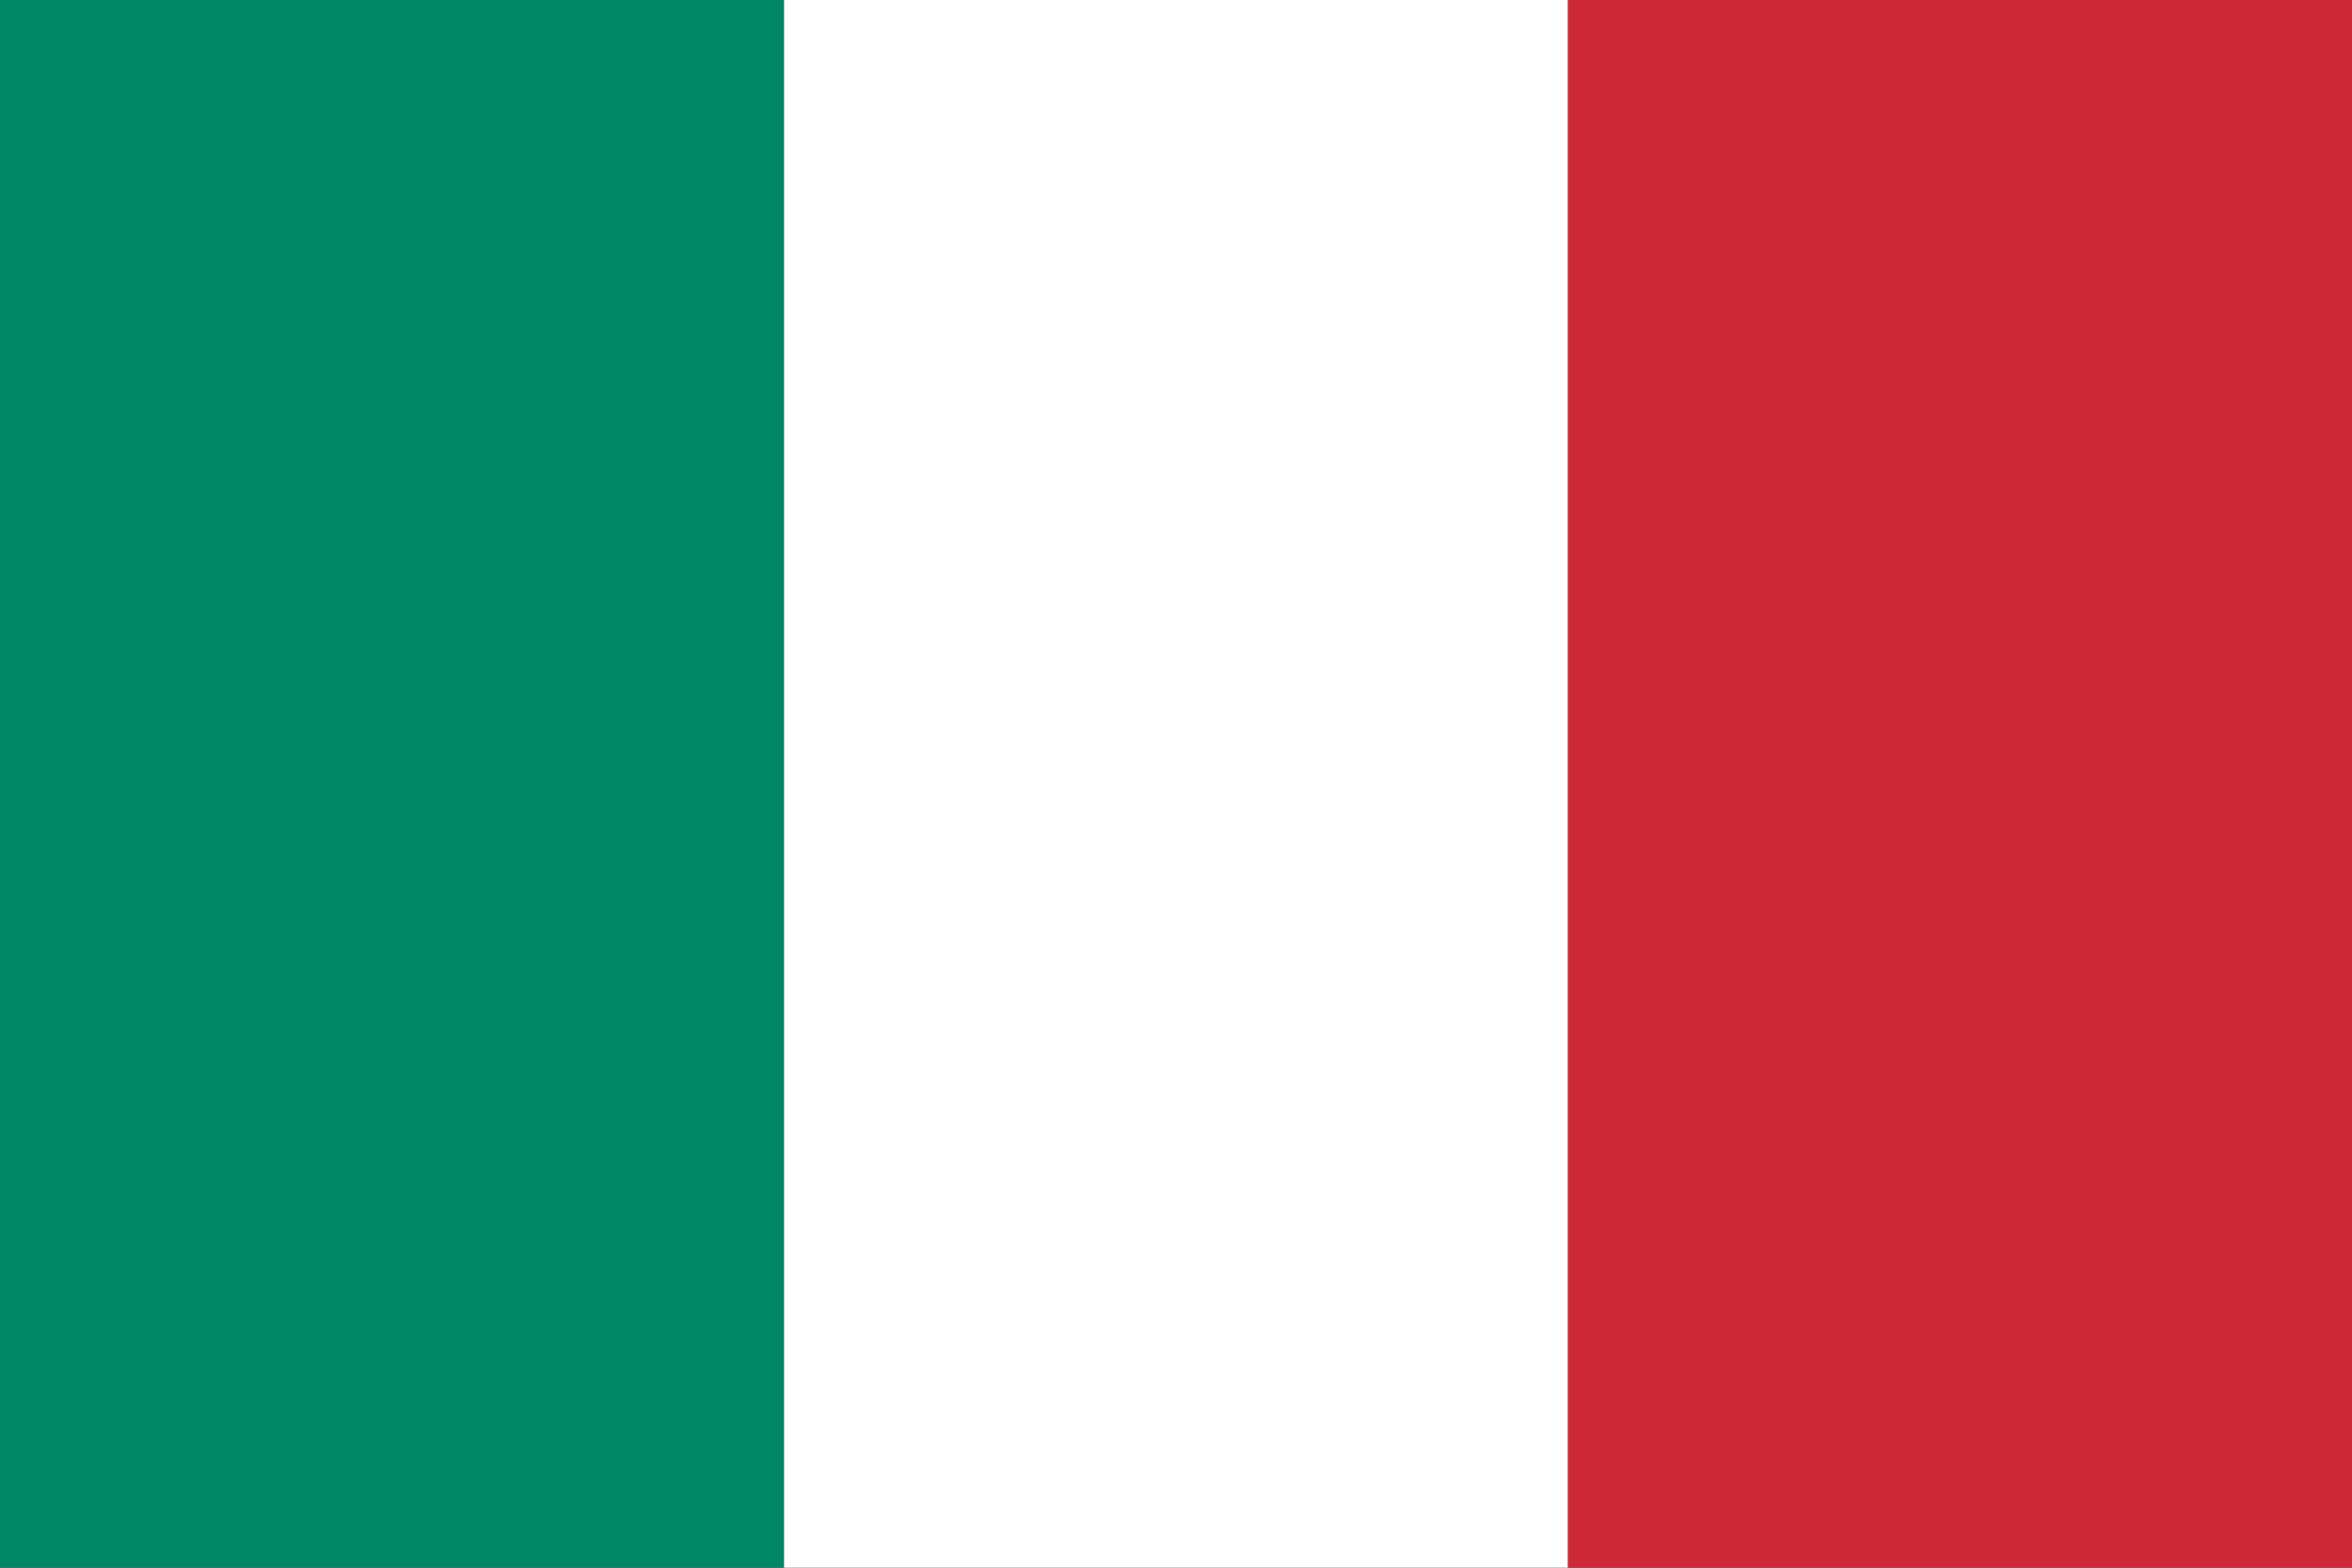 <svg xmlns="http://www.w3.org/2000/svg" width="1500" height="1000" viewBox="0 0 3 2"><rect x="0" y="0" width="3" height="2" fill="#333333" stroke="none"/><path fill="#006211" style="fill:#008763;fill-opacity:1" d="M0 0h1v2H0z"/><path fill="#fff" d="M1 0h1v2H1z"/><path fill="#df0024" style="fill:#ce2939;fill-opacity:1" d="M2 0h1v2H2z"/></svg>